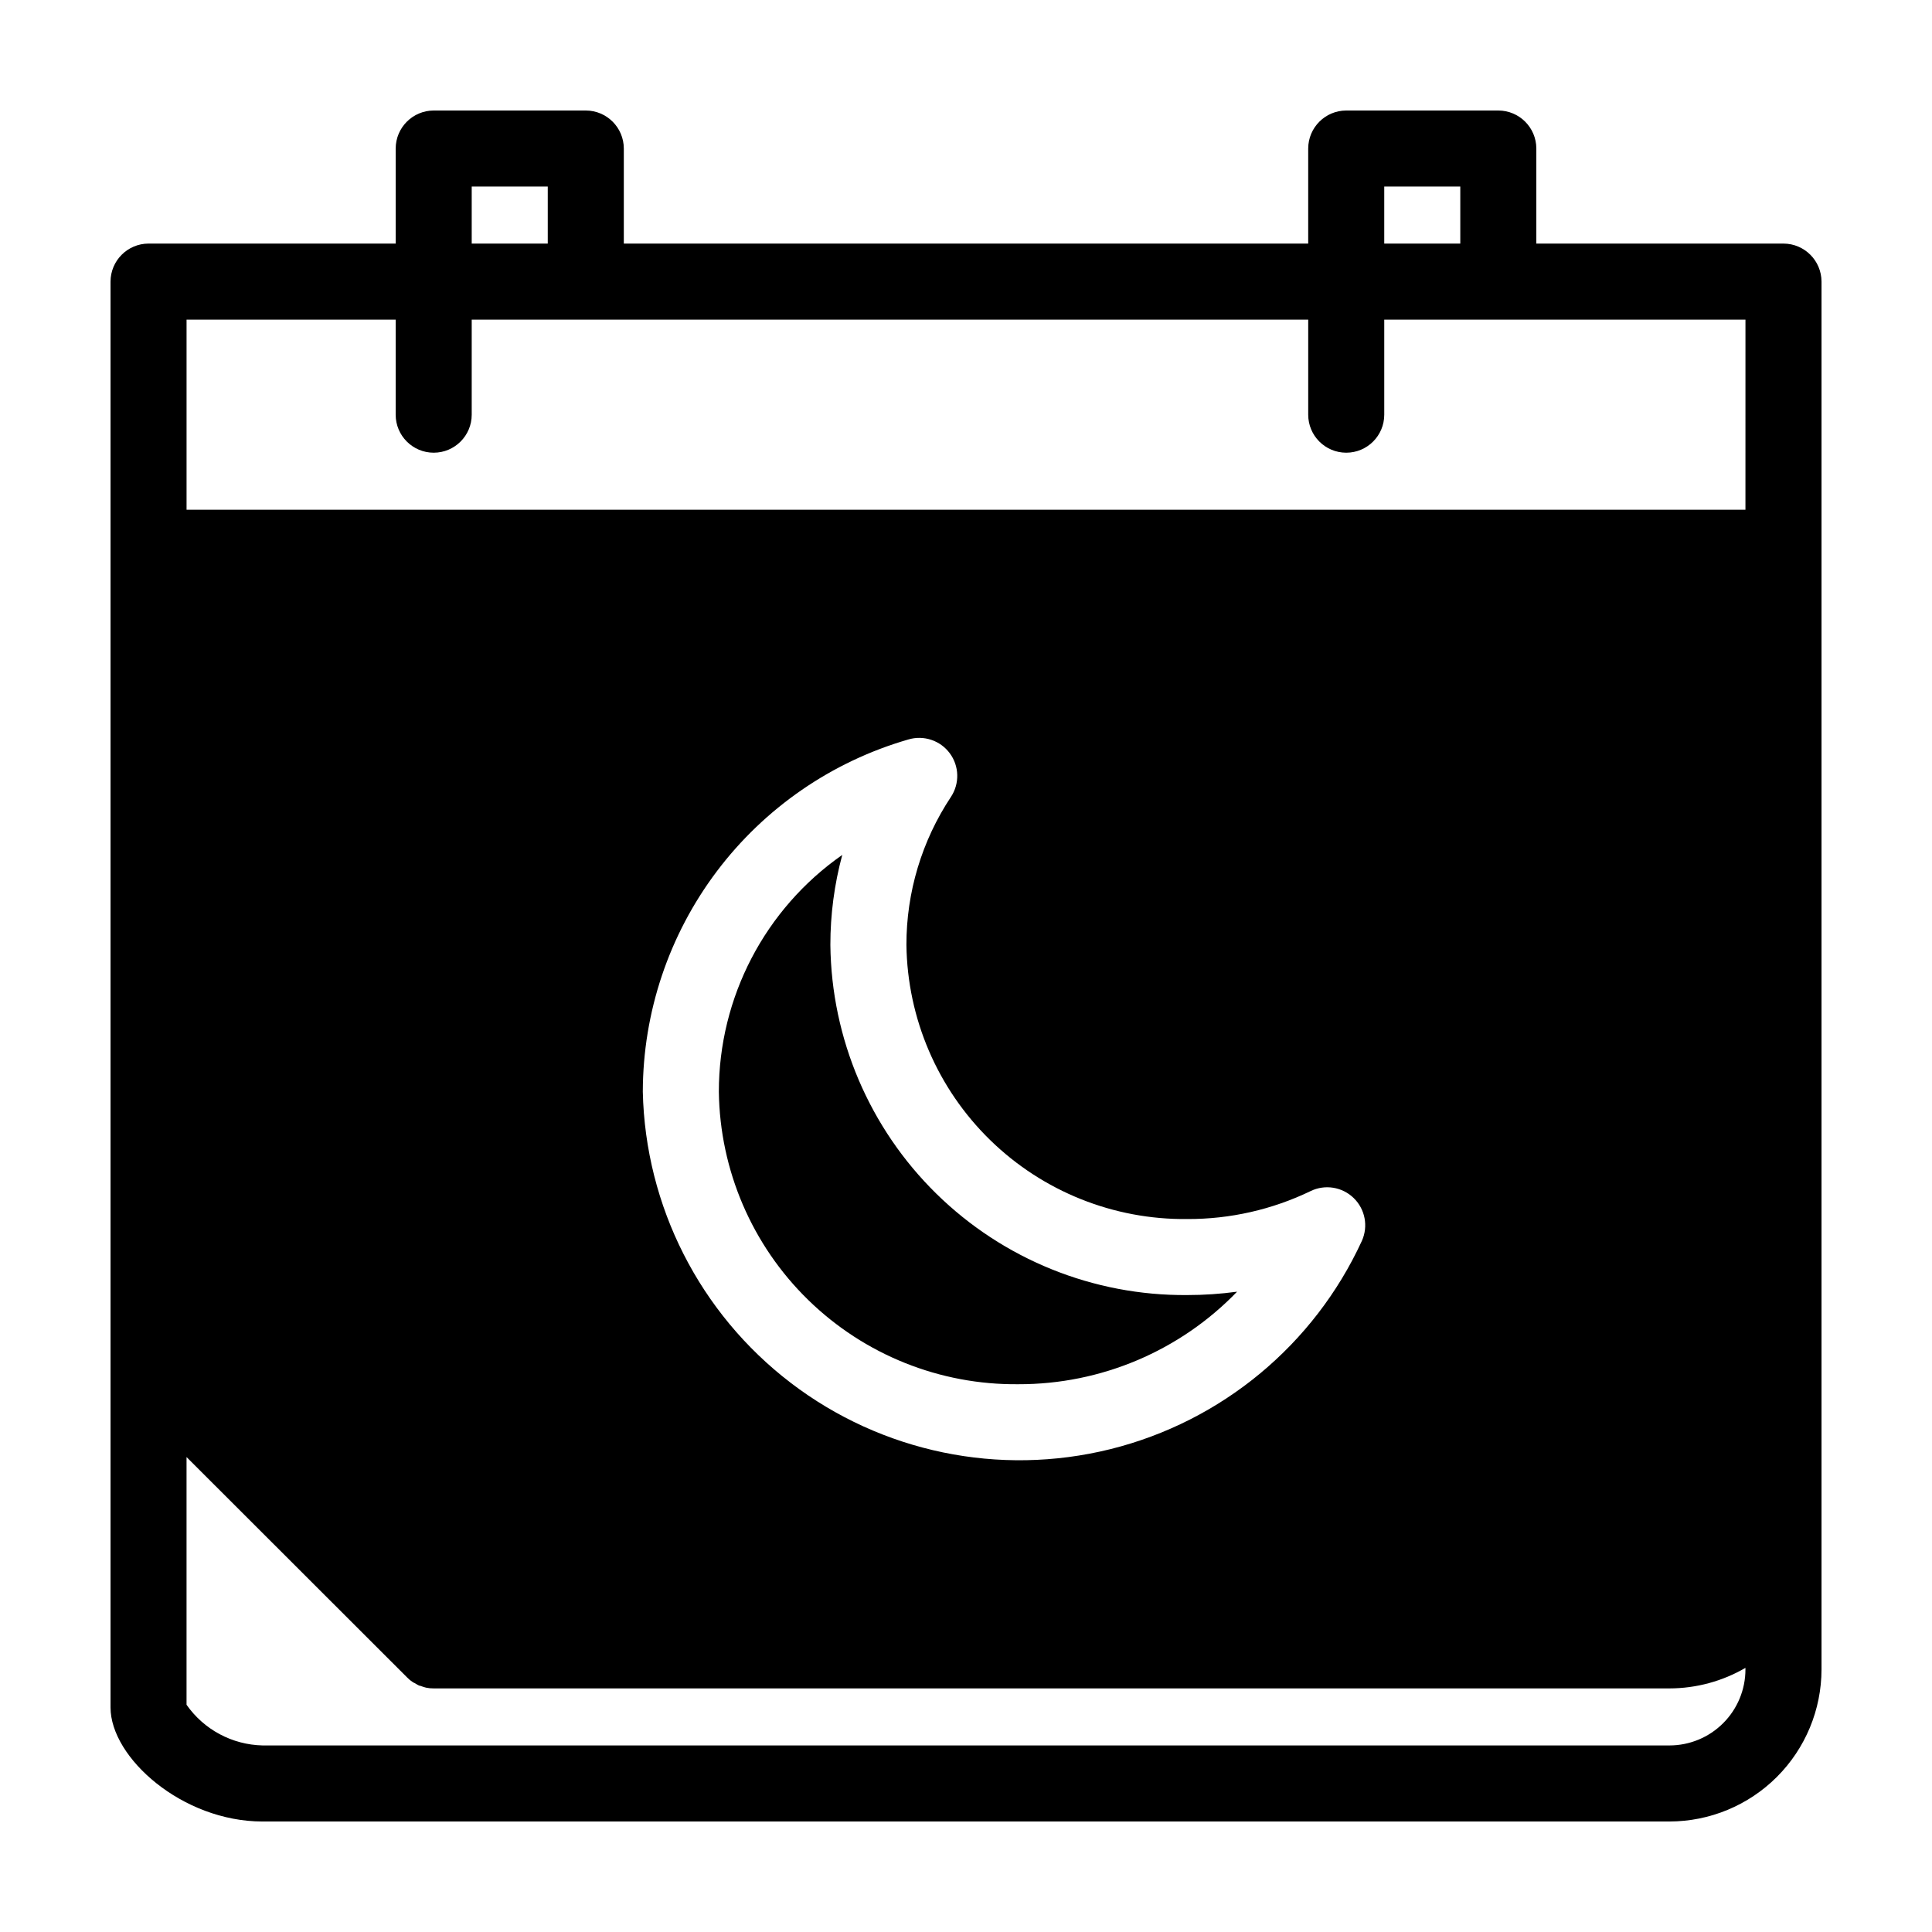 <?xml version="1.0" encoding="UTF-8"?>
<!-- Uploaded to: ICON Repo, www.svgrepo.com, Generator: ICON Repo Mixer Tools -->
<svg fill="#000000" width="800px" height="800px" version="1.1" viewBox="144 144 512 512" xmlns="http://www.w3.org/2000/svg">
 <g>
  <path d="m616.64 208.55h-65.496v-25.191c-0.016-5.559-4.516-10.059-10.074-10.074h-40.305c-5.559 0.016-10.062 4.516-10.078 10.074v25.191h-181.37v-25.191c-0.016-5.559-4.519-10.059-10.074-10.074h-40.305c-5.559 0.016-10.062 4.516-10.078 10.074v25.191h-65.496c-5.559 0.016-10.059 4.519-10.074 10.078v377.86c0 13.301 18.992 30.23 40.305 30.23l372.82-0.004c10.688-0.012 20.93-4.266 28.484-11.82s11.809-17.797 11.82-28.484v-367.78c-0.016-5.559-4.516-10.062-10.074-10.078zm-105.8-15.113h20.152v15.113h-20.152zm-241.83 0h20.152v15.113h-20.152zm337.55 392.97c0 5.348-2.121 10.473-5.902 14.25-3.777 3.781-8.902 5.902-14.25 5.902h-372.82c-8.051-0.18-15.535-4.184-20.152-10.781v-65.645l58.391 58.34c0.035 0.062 0.09 0.117 0.152 0.152 0.406 0.422 0.863 0.797 1.359 1.109 0.168 0.129 0.355 0.23 0.555 0.301 0.402 0.25 0.754 0.453 1.16 0.656h-0.004c0.246 0.035 0.48 0.105 0.707 0.199 0.379 0.141 0.766 0.258 1.16 0.355 0.66 0.141 1.336 0.207 2.016 0.199h327.47c7.082-0.008 14.031-1.883 20.152-5.441zm-147.92-119.35c11.32 0.043 22.504-2.492 32.699-7.414 3.812-1.844 8.371-1.105 11.406 1.852 3.039 2.953 3.902 7.488 2.164 11.352-12.676 27.562-37.191 47.867-66.633 55.188-29.441 7.316-60.613 0.855-84.719-17.562-24.105-18.418-38.531-46.797-39.207-77.129 0.039-21.082 6.918-41.582 19.602-58.418 12.688-16.836 30.496-29.102 50.75-34.953 4.066-1.223 8.465 0.234 10.996 3.644 2.531 3.406 2.652 8.039 0.305 11.578-7.715 11.629-11.816 25.281-11.793 39.234 0.262 19.496 8.246 38.09 22.199 51.703 13.953 13.617 32.738 21.141 52.23 20.926zm147.92-187.97h-413.12v-50.383h55.418v25.191c0 5.562 4.512 10.074 10.078 10.074 5.562 0 10.074-4.512 10.074-10.074v-25.191h221.68v25.191c0 5.562 4.512 10.074 10.078 10.074 5.562 0 10.074-4.512 10.074-10.074v-25.191h95.723z"/>
  <path d="m367.21 370.56c-20.508 14.324-32.719 37.766-32.707 62.777 0.277 20.797 8.793 40.637 23.68 55.164 14.883 14.527 34.922 22.559 55.719 22.332 21.844 0.047 42.766-8.805 57.938-24.52-4.379 0.594-8.793 0.895-13.215 0.891-24.832 0.207-48.734-9.449-66.465-26.84-17.727-17.395-27.832-41.105-28.102-65.941-0.008-8.059 1.055-16.082 3.152-23.863z"/>
 </g>
</svg>